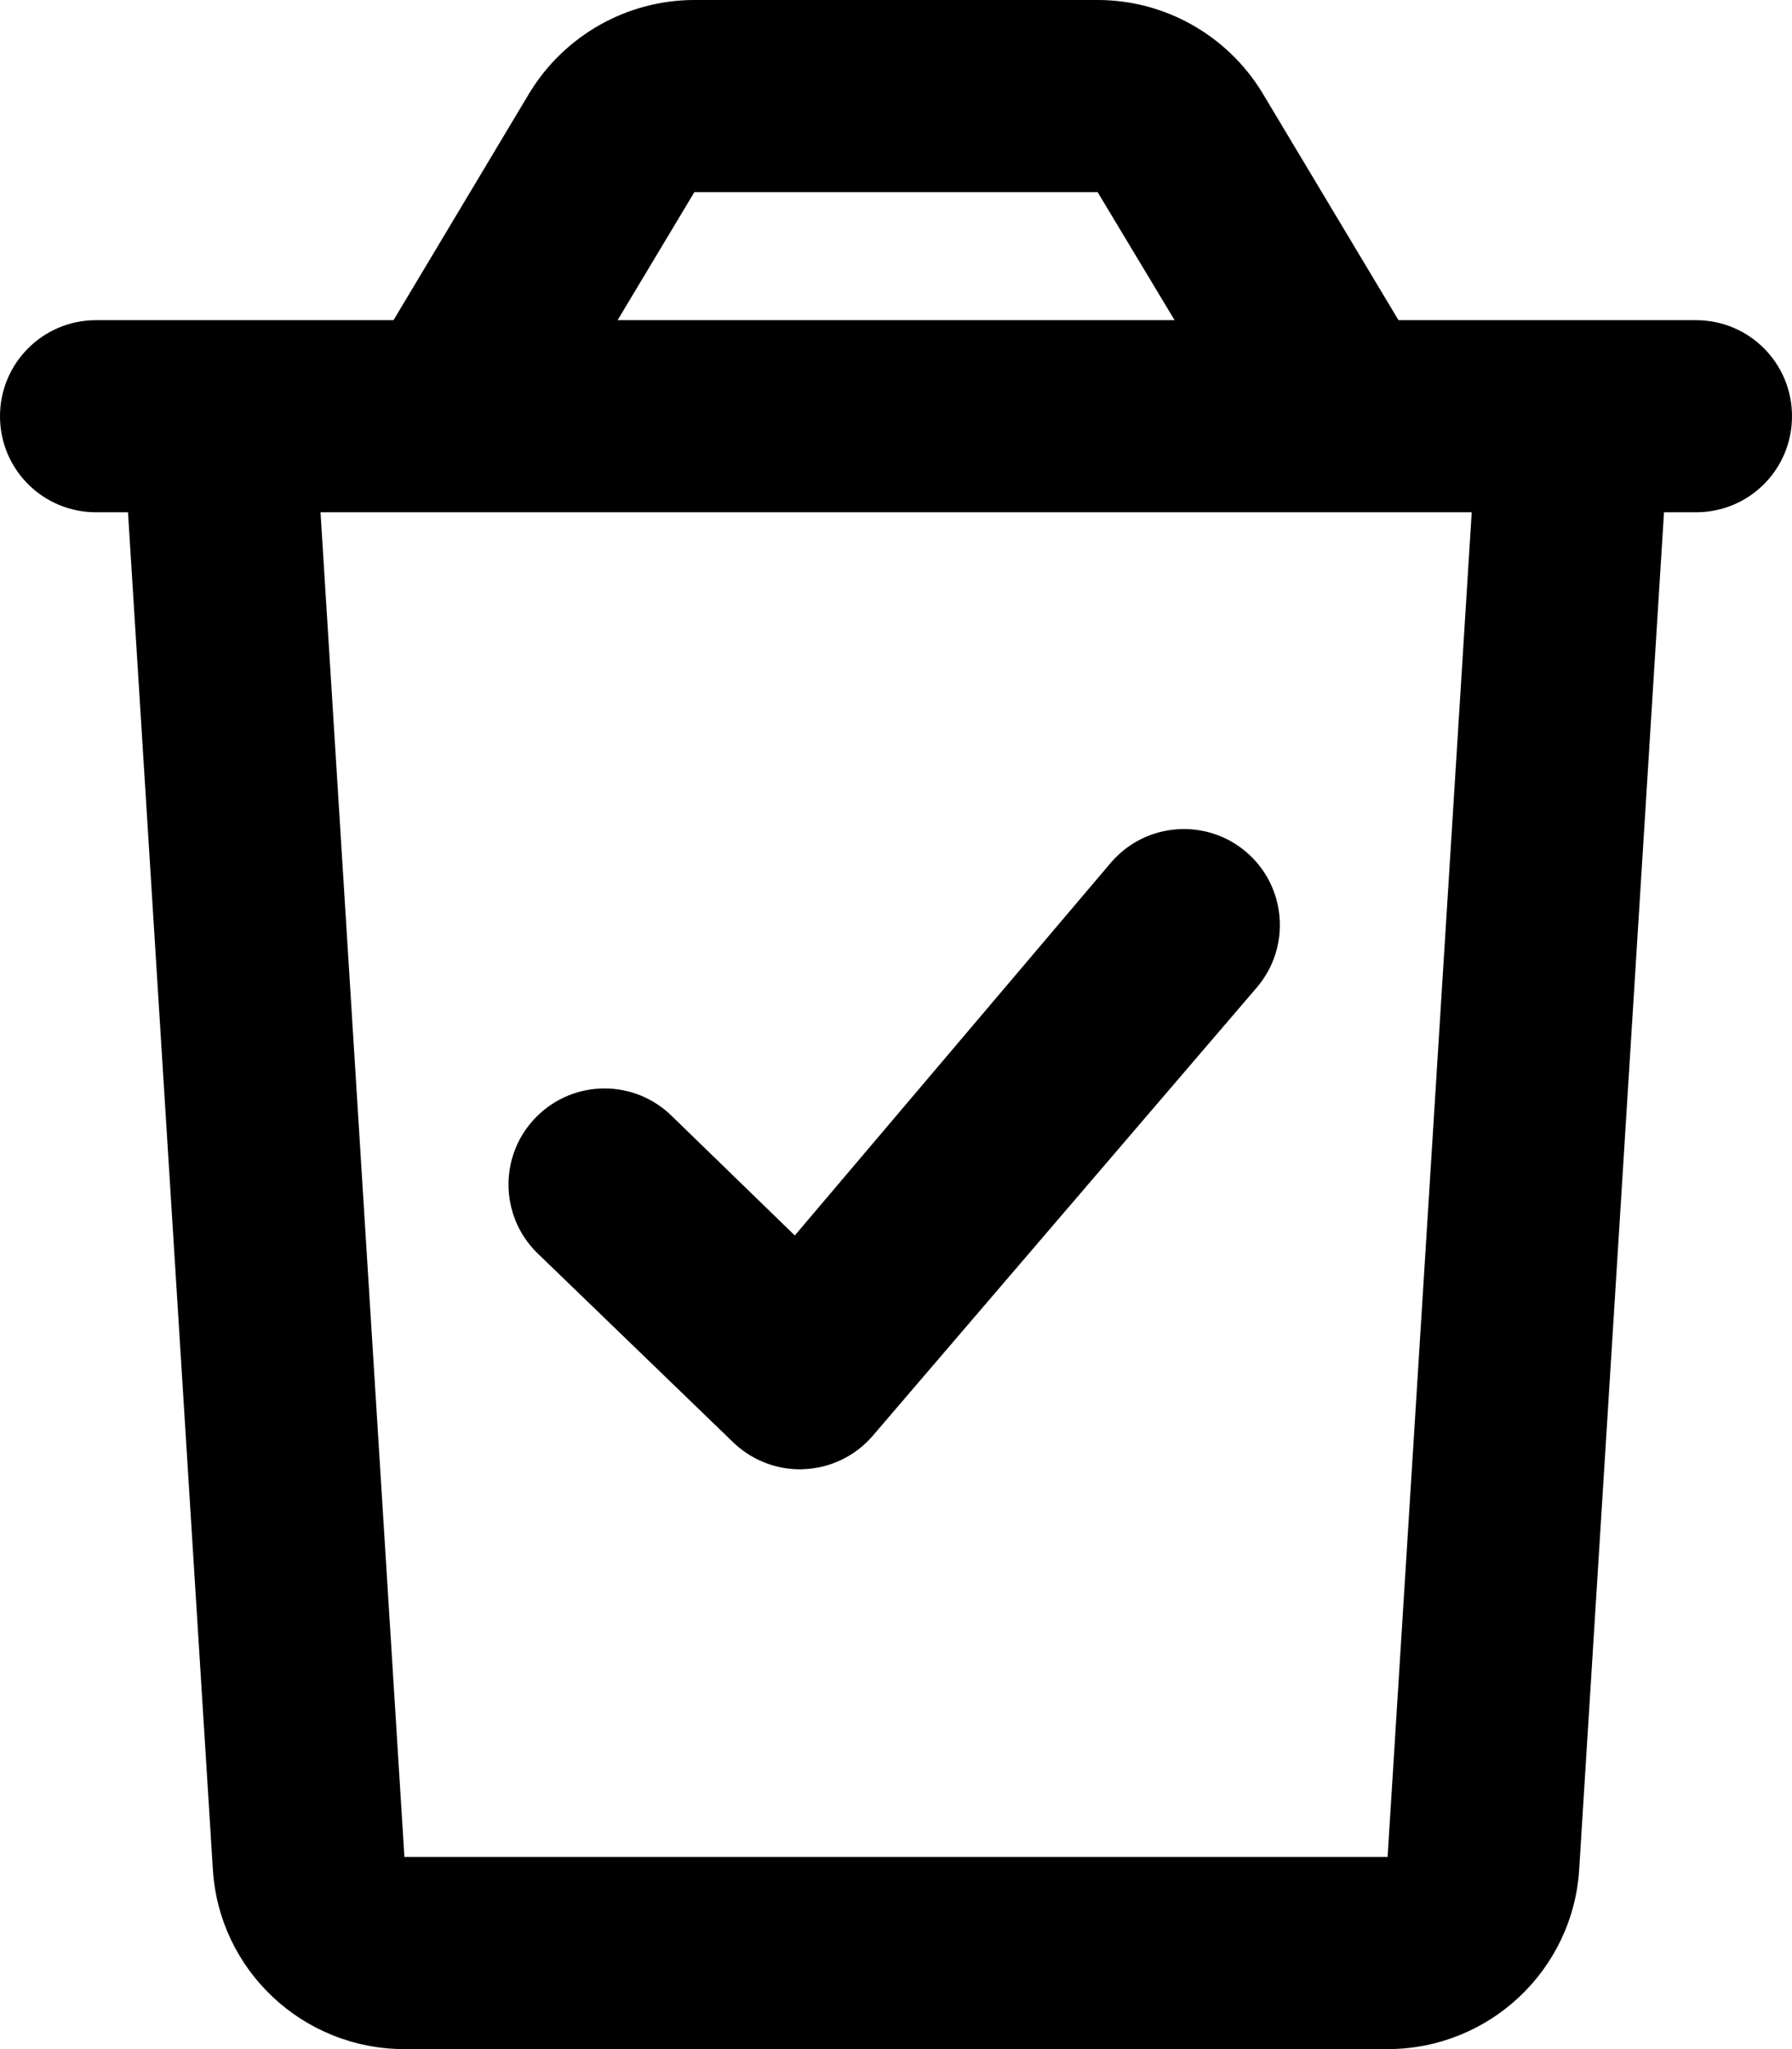 <svg xmlns="http://www.w3.org/2000/svg" viewBox="0 0 448 512"><!--! Font Awesome Pro 6.0.0-alpha3 by @fontawesome - https://fontawesome.com License - https://fontawesome.com/license (Commercial License) --><path d="M424 80h-74.38l-34-56.75C306.9 8.875 291.3 0 274.4 0H173.6c-16.88 0-32.5 8.875-41.25 23.25L98.38 80H24C10.75 80 0 90.74 0 104C0 117.3 10.75 128 24 128H32l21.21 339C54.71 492.3 75.73 512 101.1 512h245.8c25.38 0 46.4-19.75 47.9-45L416 128h8C437.3 128 448 117.3 448 104C448 90.74 437.3 80 424 80zM173.6 48h100.8l19.25 32H154.4L173.6 48zM346.9 464H101.1L80.13 128h287.8L346.9 464zM183 360.1c4.5 4.5 10.62 7.031 16.97 7.031c.312 0 .625 0 .906-.031c6.688-.25 12.97-3.281 17.31-8.344l96-112c8.625-10.06 7.469-25.22-2.594-33.84c-10.03-8.594-25.19-7.469-33.84 2.594L198.7 308.7L168.1 279c-9.375-9.375-24.56-9.375-33.94 0s-9.375 24.56 0 33.94L183 360.1z"/></svg>